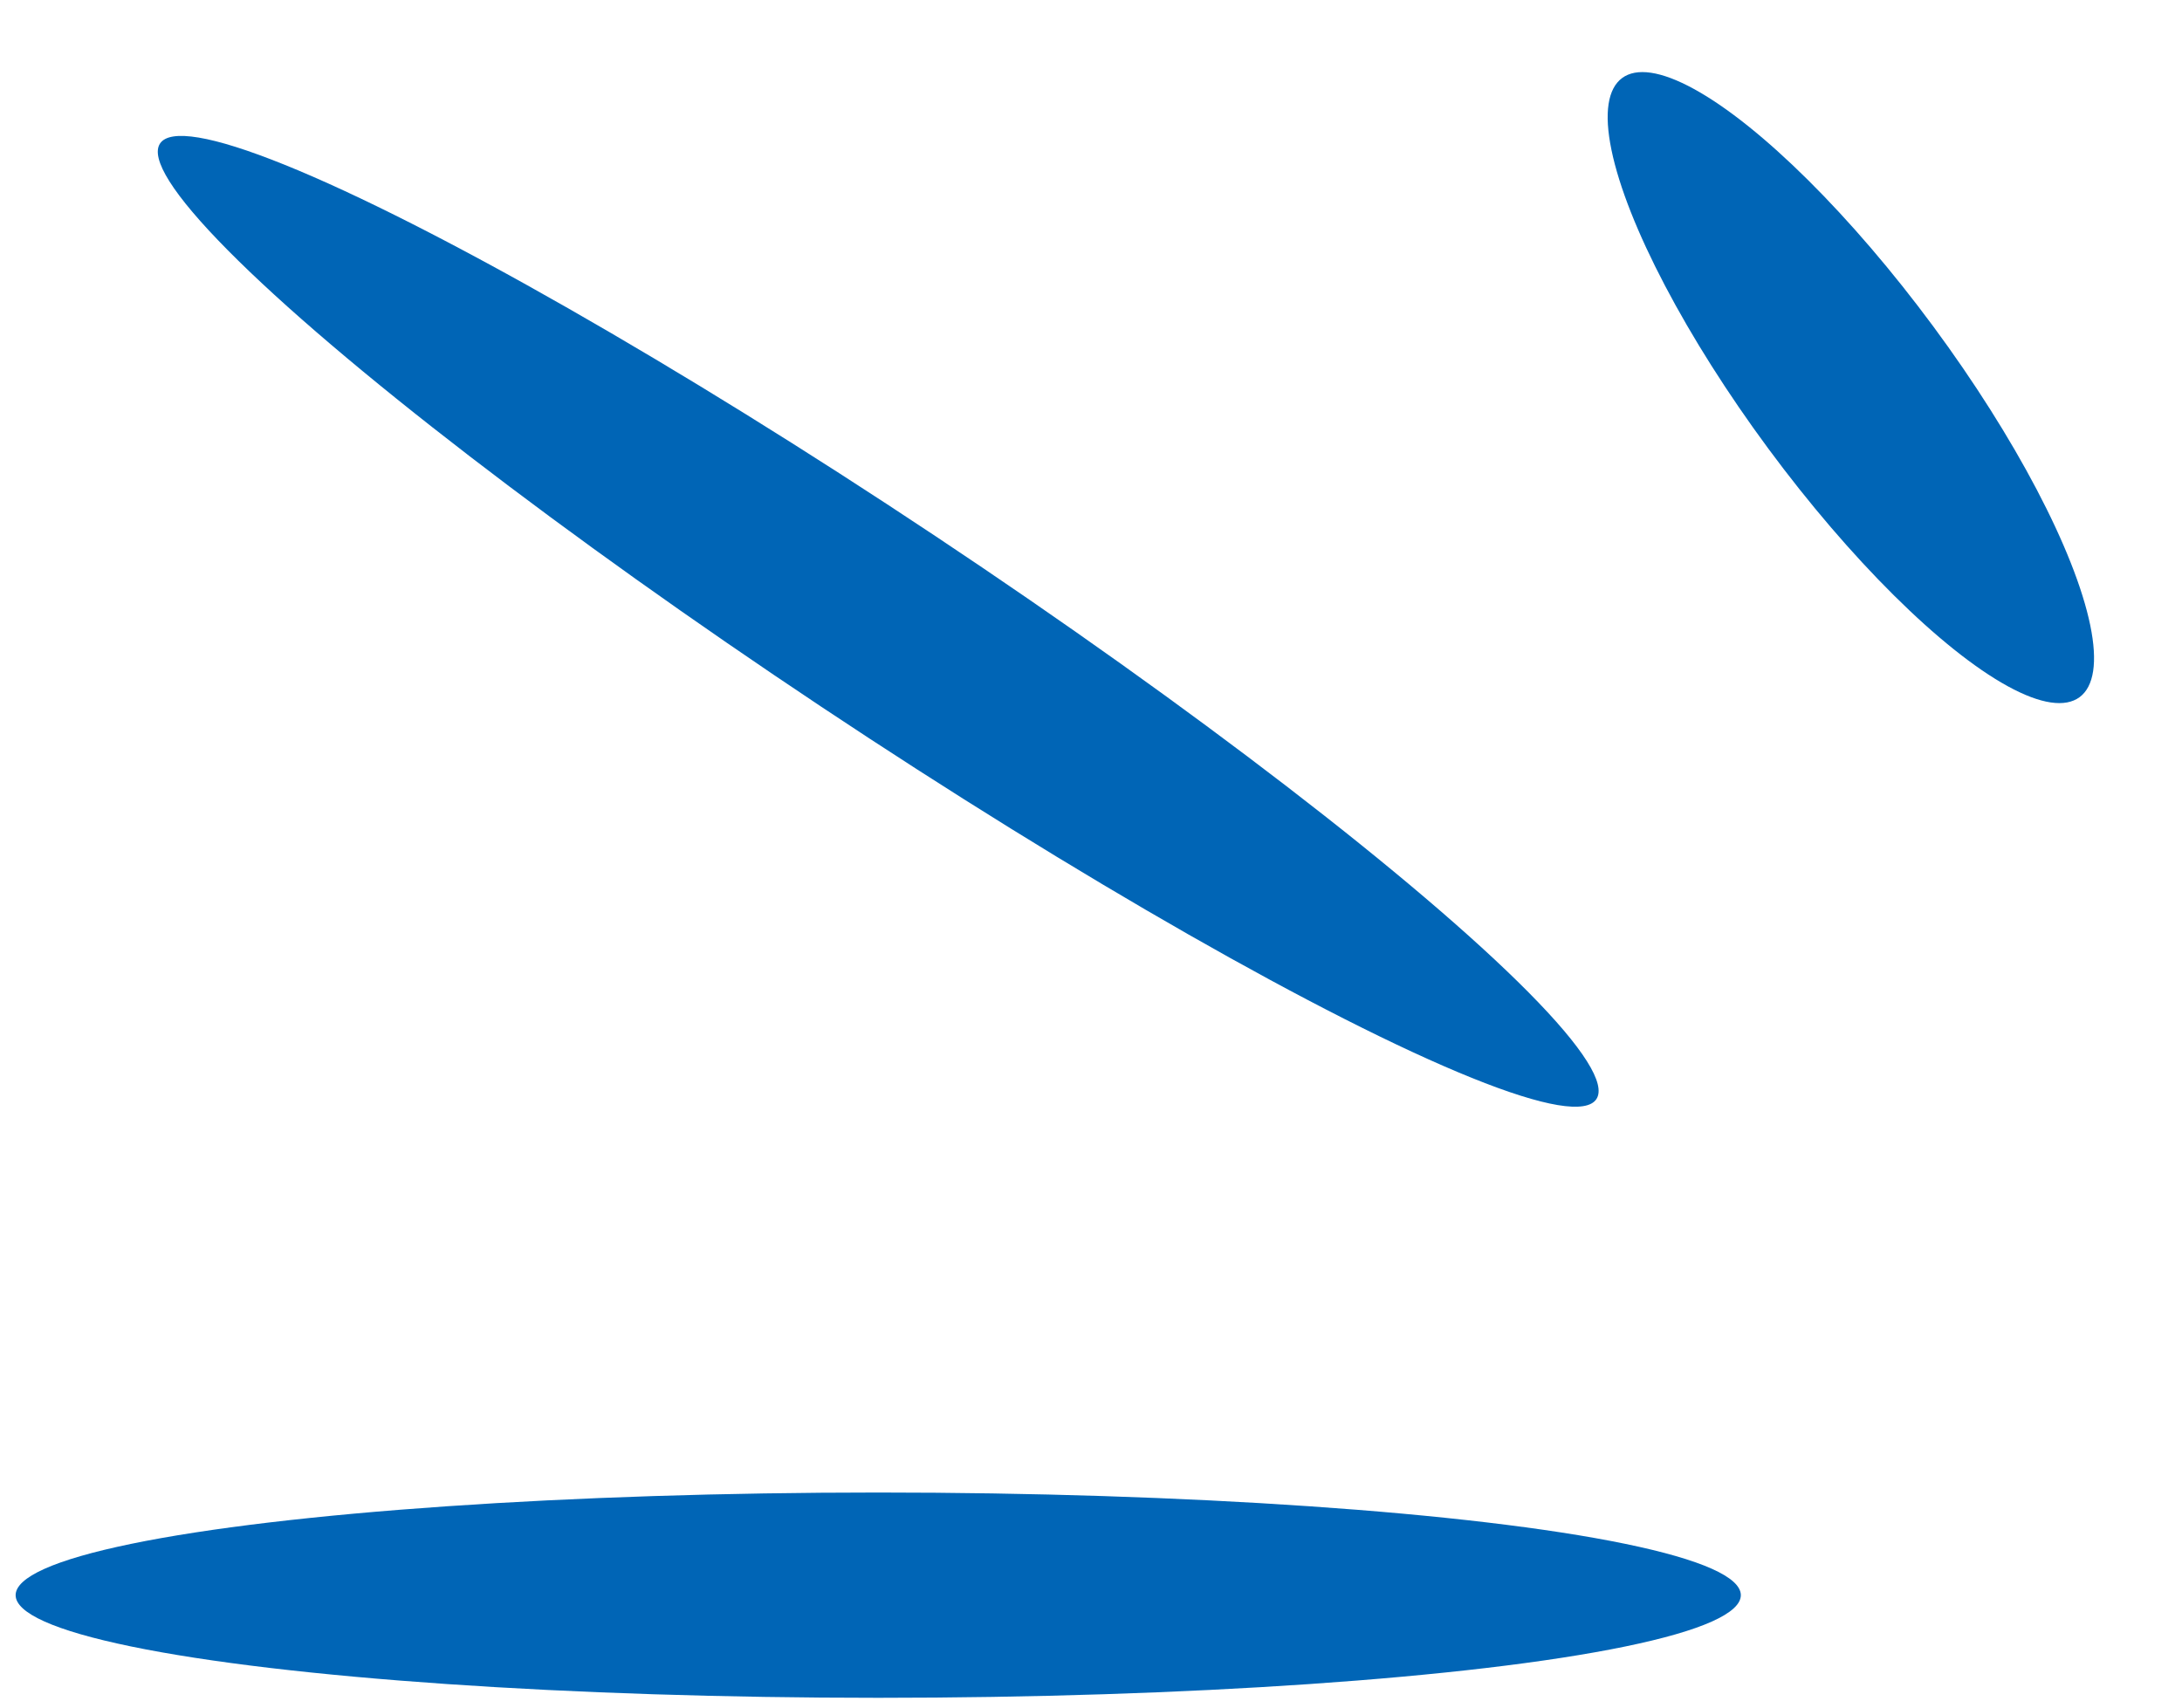 <svg width="92" height="72" viewBox="0 0 92 72" fill="none" xmlns="http://www.w3.org/2000/svg">
<ellipse cx="78.038" cy="16.343" rx="4.328" ry="16.229" transform="rotate(-36.461 78.038 16.343)" fill="#0065B6"/>
<ellipse cx="37.028" cy="26.198" rx="4.328" ry="36.37" transform="rotate(-56.362 37.028 26.198)" fill="#0065B6"/>
<ellipse cx="37.029" cy="67.26" rx="4.328" ry="36.37" transform="rotate(-90 37.029 67.26)" fill="#0065B6"/>
</svg>
